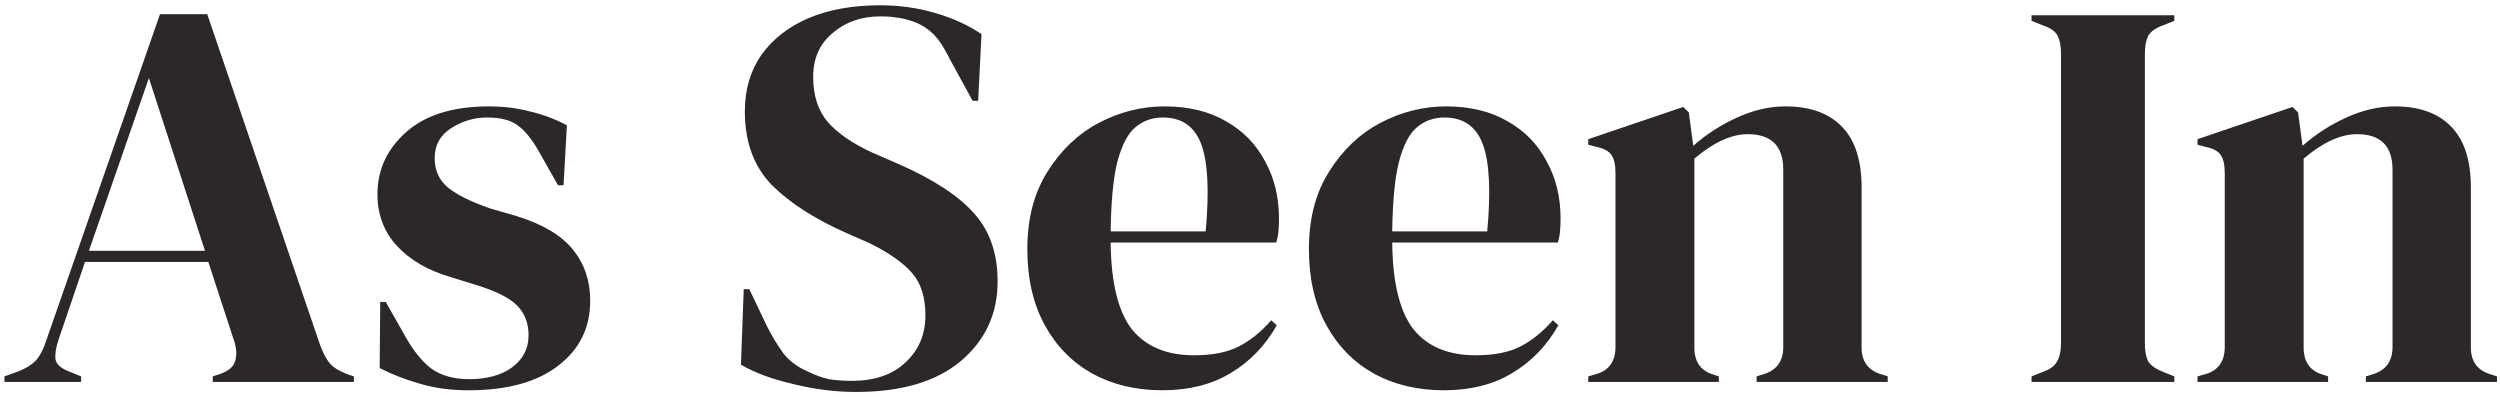<svg xmlns="http://www.w3.org/2000/svg" fill="none" viewBox="0 0 144 23" height="23" width="144">
<path fill="#2B2827" d="M0.256 22V21.68L1.056 21.392C1.483 21.221 1.813 21.019 2.048 20.784C2.283 20.528 2.475 20.176 2.624 19.728L9.216 0.816H11.936L18.432 19.856C18.603 20.325 18.795 20.688 19.008 20.944C19.221 21.179 19.552 21.381 20 21.552L20.384 21.68V22H12.256V21.68L12.736 21.52C13.184 21.349 13.451 21.115 13.536 20.816C13.643 20.496 13.632 20.123 13.504 19.696L12 15.088H4.896L3.36 19.6C3.211 20.069 3.157 20.443 3.2 20.72C3.264 20.997 3.52 21.221 3.968 21.392L4.672 21.68V22H0.256ZM5.12 14.448H11.808L8.576 4.496L5.12 14.448ZM26.988 22.48C25.943 22.48 25.005 22.352 24.172 22.096C23.34 21.861 22.573 21.563 21.869 21.2L21.901 17.392H22.221L23.308 19.312C23.778 20.165 24.29 20.805 24.845 21.232C25.421 21.637 26.146 21.84 27.02 21.84C28.044 21.84 28.866 21.616 29.485 21.168C30.125 20.699 30.445 20.08 30.445 19.312C30.445 18.608 30.221 18.032 29.773 17.584C29.325 17.136 28.492 16.731 27.276 16.368L25.933 15.952C24.631 15.568 23.607 14.971 22.86 14.16C22.114 13.349 21.741 12.357 21.741 11.184C21.741 9.776 22.295 8.581 23.404 7.6C24.514 6.619 26.103 6.128 28.172 6.128C29.005 6.128 29.783 6.224 30.509 6.416C31.255 6.587 31.97 6.853 32.653 7.216L32.461 10.672H32.141L31.02 8.688C30.615 7.984 30.21 7.493 29.805 7.216C29.421 6.917 28.834 6.768 28.044 6.768C27.319 6.768 26.637 6.971 25.997 7.376C25.357 7.781 25.037 8.357 25.037 9.104C25.037 9.829 25.303 10.405 25.837 10.832C26.391 11.259 27.202 11.653 28.268 12.016L29.709 12.432C31.244 12.901 32.343 13.552 33.005 14.384C33.666 15.195 33.996 16.176 33.996 17.328C33.996 18.885 33.378 20.133 32.141 21.072C30.924 22.011 29.207 22.48 26.988 22.48ZM49.303 22.576C48.129 22.576 46.935 22.427 45.719 22.128C44.503 21.851 43.489 21.477 42.679 21.008L42.839 16.656H43.159L44.151 18.736C44.449 19.333 44.769 19.867 45.111 20.336C45.452 20.784 45.921 21.136 46.519 21.392C46.945 21.605 47.351 21.755 47.735 21.84C48.14 21.904 48.588 21.936 49.079 21.936C50.38 21.936 51.404 21.584 52.151 20.88C52.919 20.176 53.303 19.269 53.303 18.16C53.303 17.115 53.047 16.304 52.535 15.728C52.023 15.131 51.201 14.555 50.071 14L48.759 13.424C46.924 12.613 45.484 11.685 44.439 10.64C43.415 9.573 42.903 8.165 42.903 6.416C42.903 5.157 43.223 4.069 43.863 3.152C44.524 2.235 45.431 1.531 46.583 1.04C47.756 0.549 49.121 0.304 50.679 0.304C51.809 0.304 52.876 0.453 53.879 0.752C54.903 1.051 55.788 1.456 56.535 1.968L56.343 5.808H56.023L54.711 3.408C54.348 2.661 53.985 2.139 53.623 1.84C53.26 1.52 52.844 1.296 52.375 1.168C52.097 1.083 51.841 1.029 51.607 1.008C51.372 0.965 51.073 0.944 50.711 0.944C49.623 0.944 48.705 1.264 47.959 1.904C47.212 2.523 46.839 3.365 46.839 4.432C46.839 5.52 47.127 6.395 47.703 7.056C48.279 7.696 49.121 8.272 50.231 8.784L51.703 9.424C53.751 10.32 55.223 11.28 56.119 12.304C57.015 13.307 57.463 14.608 57.463 16.208C57.463 18.085 56.748 19.621 55.319 20.816C53.911 21.989 51.905 22.576 49.303 22.576ZM67.078 6.128C68.465 6.128 69.649 6.416 70.63 6.992C71.612 7.547 72.358 8.315 72.87 9.296C73.404 10.256 73.67 11.355 73.67 12.592C73.67 12.827 73.66 13.072 73.638 13.328C73.617 13.563 73.574 13.776 73.51 13.968H63.974C63.996 16.272 64.401 17.936 65.19 18.96C66.001 19.963 67.196 20.464 68.774 20.464C69.841 20.464 70.705 20.293 71.366 19.952C72.028 19.611 72.646 19.109 73.222 18.448L73.542 18.736C72.881 19.909 71.996 20.827 70.886 21.488C69.798 22.149 68.486 22.48 66.95 22.48C65.436 22.48 64.092 22.16 62.918 21.52C61.745 20.859 60.828 19.92 60.166 18.704C59.505 17.488 59.174 16.037 59.174 14.352C59.174 12.603 59.558 11.12 60.326 9.904C61.094 8.667 62.076 7.728 63.27 7.088C64.486 6.448 65.756 6.128 67.078 6.128ZM66.982 6.768C66.364 6.768 65.83 6.96 65.382 7.344C64.956 7.707 64.614 8.368 64.358 9.328C64.124 10.267 63.996 11.6 63.974 13.328H69.446C69.66 11.003 69.574 9.328 69.19 8.304C68.806 7.28 68.07 6.768 66.982 6.768ZM83.297 6.128C84.684 6.128 85.868 6.416 86.849 6.992C87.83 7.547 88.577 8.315 89.089 9.296C89.622 10.256 89.889 11.355 89.889 12.592C89.889 12.827 89.878 13.072 89.857 13.328C89.836 13.563 89.793 13.776 89.729 13.968H80.193C80.214 16.272 80.62 17.936 81.409 18.96C82.22 19.963 83.414 20.464 84.993 20.464C86.06 20.464 86.924 20.293 87.585 19.952C88.246 19.611 88.865 19.109 89.441 18.448L89.761 18.736C89.1 19.909 88.214 20.827 87.105 21.488C86.017 22.149 84.705 22.48 83.169 22.48C81.654 22.48 80.31 22.16 79.137 21.52C77.964 20.859 77.046 19.92 76.385 18.704C75.724 17.488 75.393 16.037 75.393 14.352C75.393 12.603 75.777 11.12 76.545 9.904C77.313 8.667 78.294 7.728 79.489 7.088C80.705 6.448 81.974 6.128 83.297 6.128ZM83.201 6.768C82.582 6.768 82.049 6.96 81.601 7.344C81.174 7.707 80.833 8.368 80.577 9.328C80.342 10.267 80.214 11.6 80.193 13.328H85.665C85.878 11.003 85.793 9.328 85.409 8.304C85.025 7.28 84.289 6.768 83.201 6.768ZM91.484 22V21.68L91.932 21.552C92.678 21.339 93.052 20.816 93.052 19.984V9.968C93.052 9.499 92.977 9.157 92.828 8.944C92.678 8.709 92.39 8.549 91.964 8.464L91.484 8.336V8.016L96.956 6.16L97.276 6.48L97.532 8.4C98.278 7.739 99.121 7.195 100.06 6.768C100.998 6.341 101.926 6.128 102.844 6.128C104.252 6.128 105.329 6.512 106.076 7.28C106.844 8.048 107.228 9.221 107.228 10.8V20.016C107.228 20.848 107.633 21.371 108.444 21.584L108.732 21.68V22H101.18V21.68L101.596 21.552C102.342 21.317 102.716 20.795 102.716 19.984V9.776C102.716 8.411 102.033 7.728 100.668 7.728C99.729 7.728 98.705 8.197 97.596 9.136V20.016C97.596 20.848 97.969 21.371 98.716 21.584L99.004 21.68V22H91.484ZM117.017 22V21.68L117.657 21.424C118.083 21.275 118.361 21.072 118.489 20.816C118.638 20.56 118.713 20.219 118.713 19.792V3.088C118.713 2.661 118.649 2.32 118.521 2.064C118.393 1.808 118.105 1.605 117.657 1.456L117.017 1.2V0.88H125.241V1.2L124.601 1.456C124.174 1.605 123.886 1.808 123.737 2.064C123.609 2.32 123.545 2.661 123.545 3.088V19.792C123.545 20.219 123.609 20.56 123.737 20.816C123.886 21.051 124.174 21.253 124.601 21.424L125.241 21.68V22H117.017ZM126.578 22V21.68L127.026 21.552C127.772 21.339 128.146 20.816 128.146 19.984V9.968C128.146 9.499 128.071 9.157 127.922 8.944C127.772 8.709 127.484 8.549 127.058 8.464L126.578 8.336V8.016L132.05 6.16L132.37 6.48L132.626 8.4C133.372 7.739 134.215 7.195 135.154 6.768C136.092 6.341 137.02 6.128 137.938 6.128C139.346 6.128 140.423 6.512 141.17 7.28C141.938 8.048 142.322 9.221 142.322 10.8V20.016C142.322 20.848 142.727 21.371 143.538 21.584L143.826 21.68V22H136.274V21.68L136.69 21.552C137.436 21.317 137.81 20.795 137.81 19.984V9.776C137.81 8.411 137.127 7.728 135.762 7.728C134.823 7.728 133.799 8.197 132.69 9.136V20.016C132.69 20.848 133.063 21.371 133.81 21.584L134.098 21.68V22H126.578Z"></path>
</svg>

